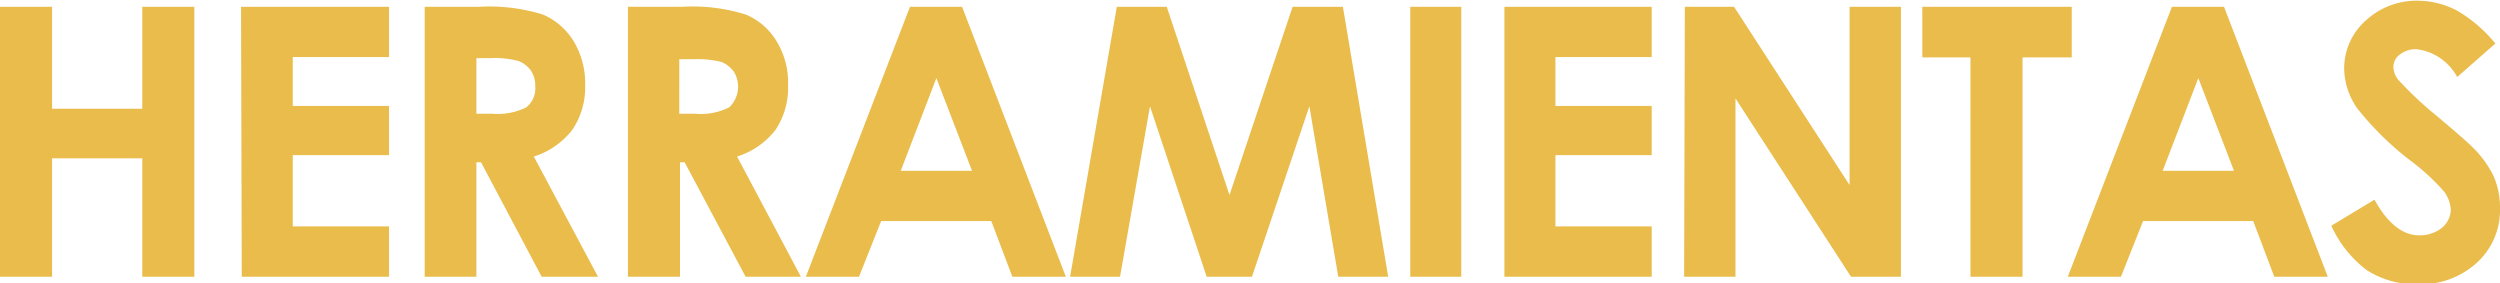 <svg data-name="Layer 1" xmlns="http://www.w3.org/2000/svg" viewBox="0 0 70.11 7.95"><path d="M0 .19h1.46v2.86h2.53V.19h1.46v7.57H3.99V4.44H1.46v3.32H0zm6.76 0h4.15V1.6h-2.7v1.37h2.7v1.38h-2.7v2h2.7v1.41H6.78zm5.15 0h1.53a5.08 5.08 0 011.79.22 1.88 1.88 0 01.86.75 2.3 2.3 0 01.32 1.23 2.12 2.12 0 01-.36 1.25 2.19 2.19 0 01-1.08.75l1.8 3.37h-1.58l-1.7-3.21h-.13v3.21h-1.45zm1.45 3h.45a1.8 1.8 0 00.95-.18.68.68 0 00.25-.6.75.75 0 00-.12-.43.79.79 0 00-.35-.27 2.67 2.67 0 00-.79-.08h-.39zm4.25-3h1.53a5 5 0 011.78.22 1.83 1.83 0 01.86.75 2.21 2.21 0 01.32 1.23 2.12 2.12 0 01-.35 1.25 2.19 2.19 0 01-1.08.75l1.79 3.37h-1.55L19.2 4.55h-.13v3.21h-1.46zm1.44 3h.45a1.77 1.77 0 00.95-.18.8.8 0 00.13-1 .82.82 0 00-.34-.27 2.77 2.77 0 00-.79-.08h-.4zm6.47-3h1.46l2.91 7.57h-1.5L27.8 6.2h-3.09l-.62 1.56H22.6zm.74 2l-1 2.6h2zm5.06-2h1.4l1.76 5.28L36.25.19h1.41l1.27 7.57h-1.4l-.81-4.78-1.61 4.78h-1.27l-1.59-4.78-.84 4.78h-1.4zm8.23 0h1.43v7.57h-1.43zm2.64 0h4.13V1.6h-2.7v1.37h2.7v1.38h-2.7v2h2.7v1.41h-4.13zm5.06 0h1.38l3.24 5v-5h1.44v7.57h-1.4l-3.24-5v5h-1.44zm6.66 0h4.19v1.42h-1.38v6.15h-1.46V1.61h-1.35zm7 0h1.46l2.91 7.57h-1.5l-.59-1.56H60.1l-.62 1.56h-1.49zm.74 2l-1 2.6h2zm8.33-.97l-1.07.94a1.5 1.5 0 00-1.14-.78.72.72 0 00-.47.15.43.43 0 00-.18.34.61.61 0 00.13.36 10.18 10.18 0 001.06 1c.55.46.88.75 1 .87a2.91 2.91 0 01.62.84 2.18 2.18 0 01.18.89 2 2 0 01-.64 1.53 2.33 2.33 0 01-1.68.61 2.53 2.53 0 01-1.41-.39 3.21 3.21 0 01-1-1.25l1.21-.73c.37.67.79 1 1.26 1a1 1 0 00.63-.21.68.68 0 00.25-.5.92.92 0 00-.19-.52 6.28 6.28 0 00-.84-.79 8.44 8.44 0 01-1.6-1.55 2 2 0 01-.36-1.1 1.8 1.8 0 01.6-1.35 2.1 2.1 0 011.48-.56 2.39 2.39 0 011.09.28 4 4 0 011.07.92z" fill="#e9bc4b"/></svg>